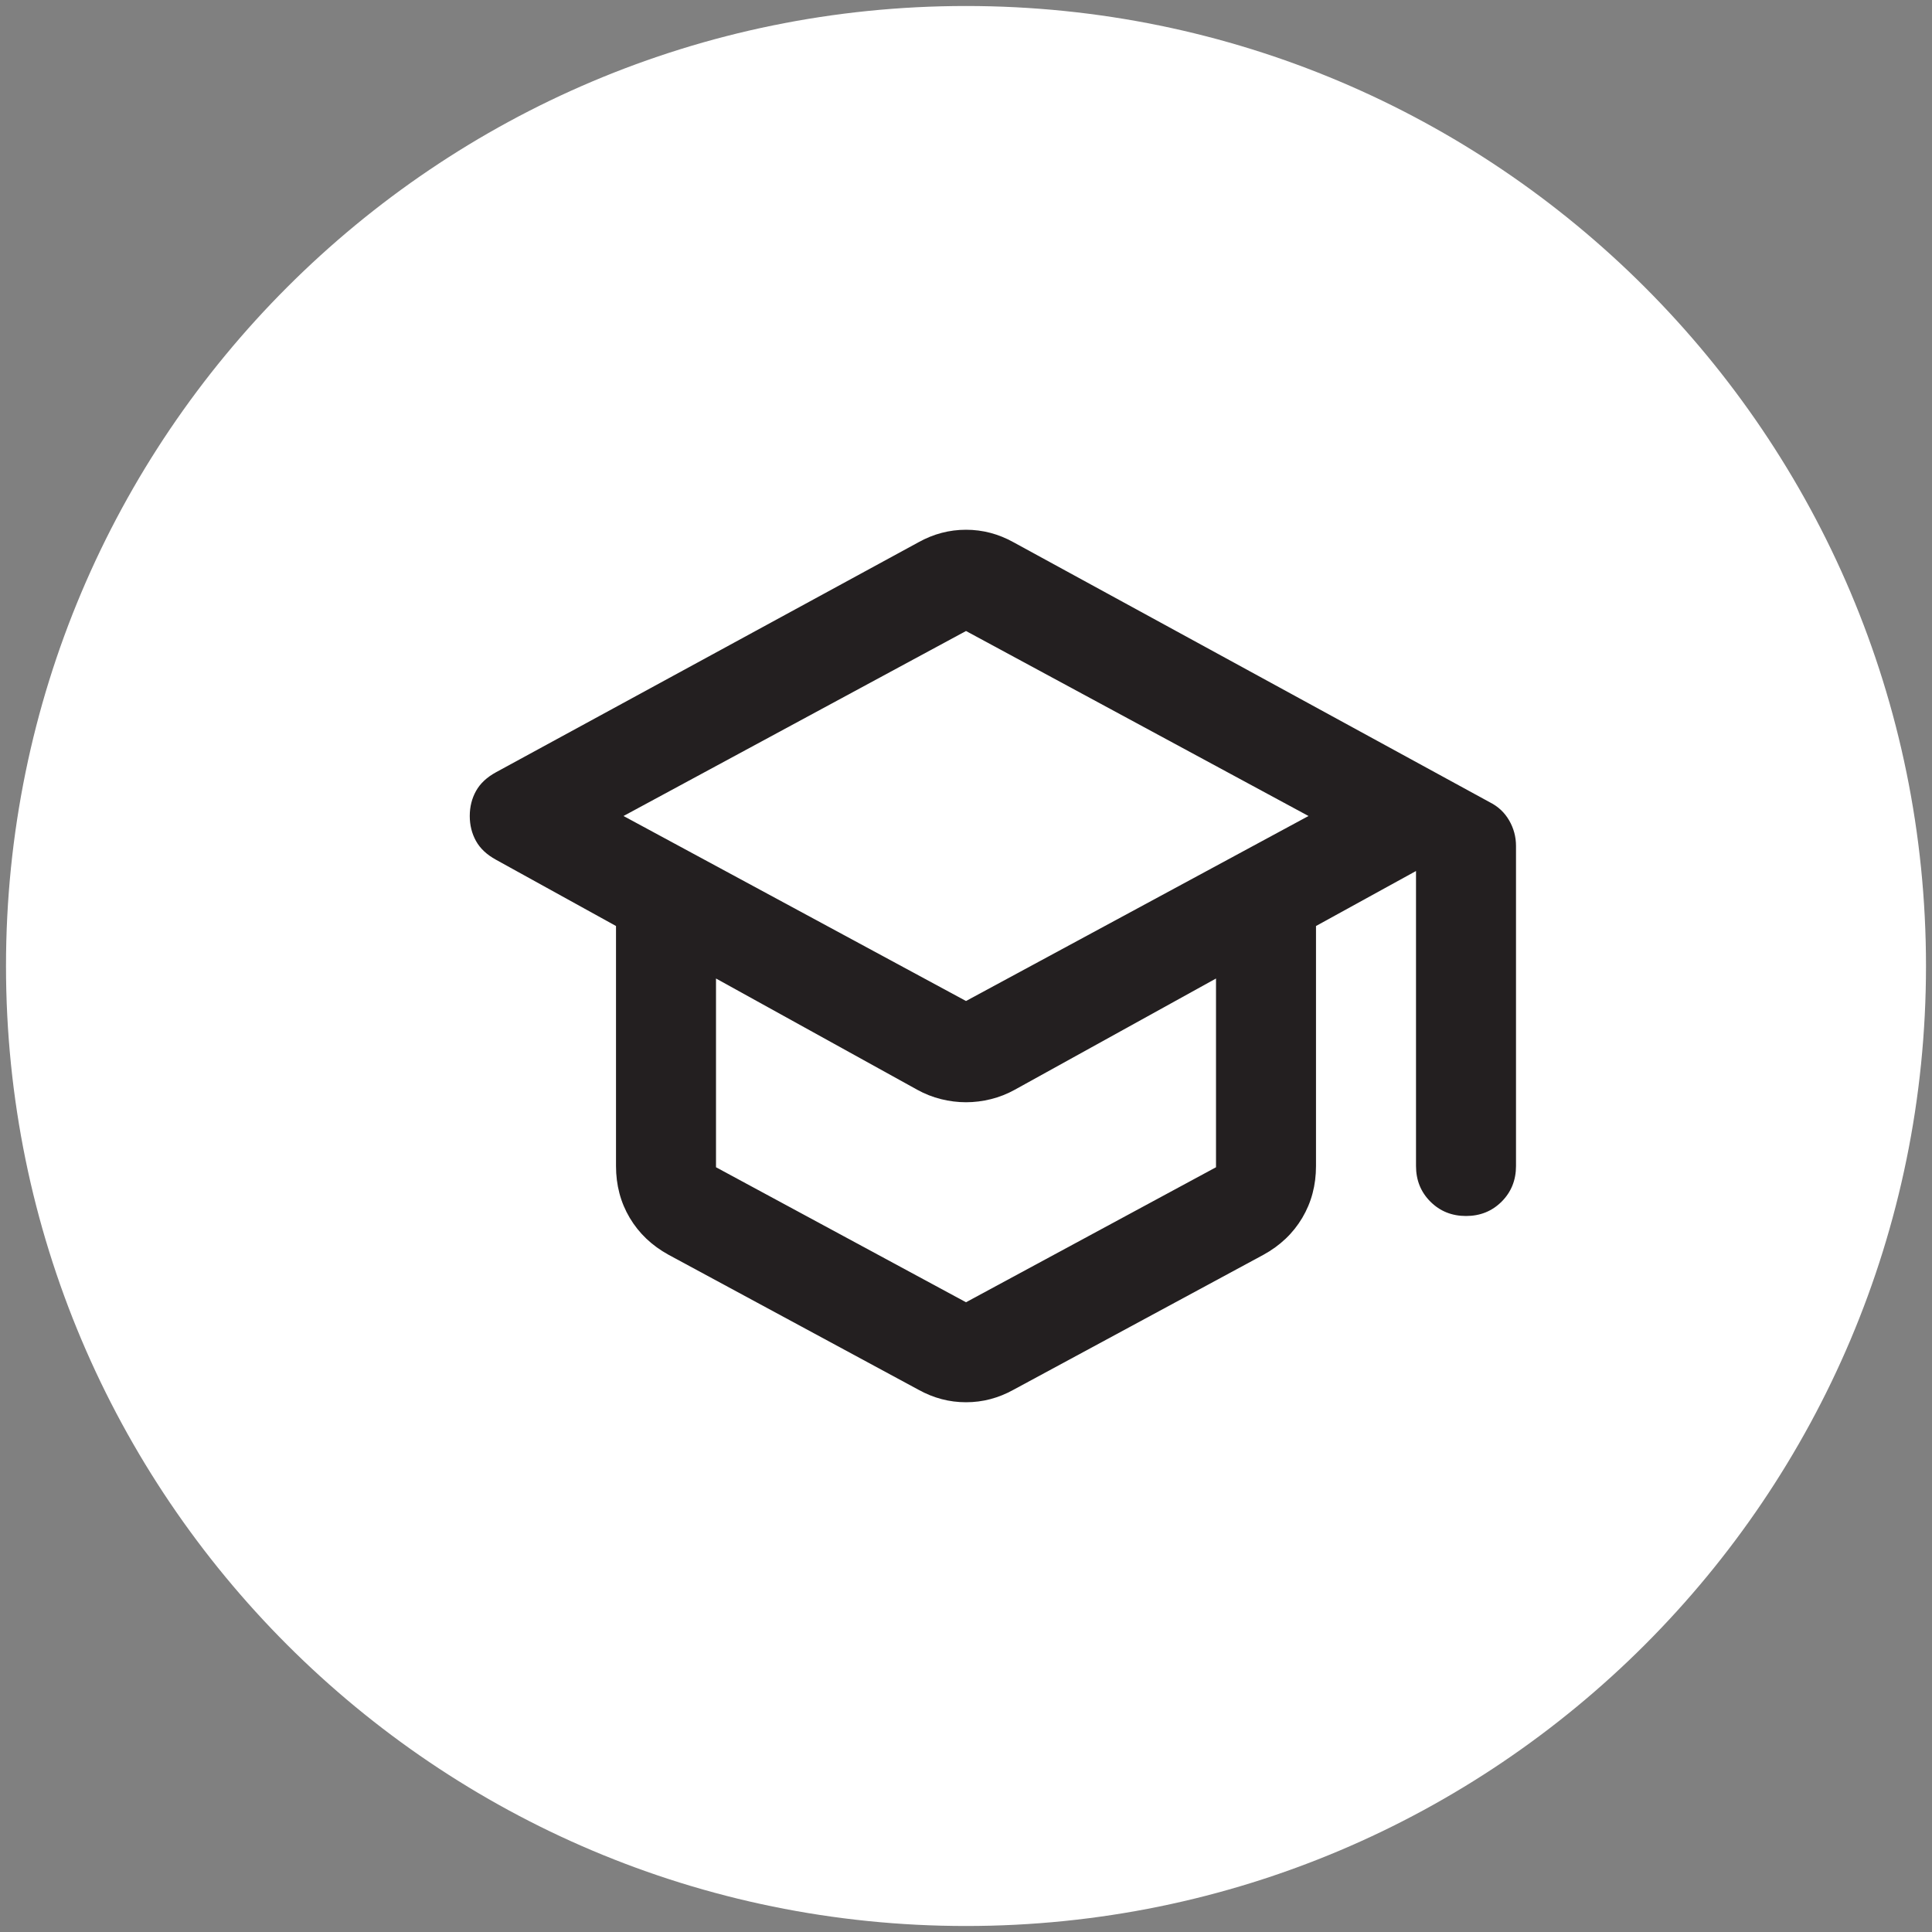 <svg width="161" height="161" viewBox="0 0 161 161" fill="none" xmlns="http://www.w3.org/2000/svg">
<rect x="0" y="0" width="161" height="161" fill="#808080" stroke="none"/>
<path d="M80.5 160.5C124.683 160.5 160.5 124.683 160.5 80.501C160.5 36.318 124.683 0.5 80.5 0.5C36.317 0.5 0.5 36.318 0.5 80.501C0.5 124.683 36.317 160.5 80.5 160.5Z" fill="white"/>
<mask id="mask0_712_1009" style="mask-type:alpha" maskUnits="userSpaceOnUse" x="30" y="30" width="101" height="101">
<path d="M130.5 30.5H30.5V130.5H130.5V30.5Z" fill="#D9D9D9"/>
</mask>
<g mask="url(#mask0_712_1009)">
<path d="M55.709 104.563C54.32 103.799 53.244 102.774 52.48 101.49C51.716 100.205 51.334 98.764 51.334 97.167V77.167L41.334 71.646C40.57 71.229 40.014 70.709 39.667 70.084C39.32 69.459 39.147 68.764 39.147 68C39.147 67.236 39.32 66.542 39.667 65.917C40.014 65.292 40.57 64.771 41.334 64.354L76.542 45.188C77.167 44.84 77.81 44.58 78.469 44.406C79.129 44.233 79.806 44.146 80.501 44.146C81.195 44.146 81.872 44.233 82.532 44.406C83.192 44.58 83.834 44.84 84.459 45.188L124.146 66.854C124.841 67.202 125.379 67.705 125.761 68.365C126.143 69.025 126.334 69.736 126.334 70.5V97.167C126.334 98.347 125.935 99.337 125.136 100.136C124.337 100.934 123.348 101.333 122.167 101.333C120.987 101.333 119.997 100.934 119.199 100.136C118.4 99.337 118.001 98.347 118.001 97.167V72.584L109.667 77.167V97.167C109.667 98.764 109.285 100.205 108.521 101.49C107.758 102.774 106.681 103.799 105.292 104.563L84.459 115.813C83.834 116.16 83.192 116.42 82.532 116.594C81.872 116.768 81.195 116.854 80.501 116.854C79.806 116.854 79.129 116.768 78.469 116.594C77.81 116.42 77.167 116.16 76.542 115.813L55.709 104.563ZM80.501 83.417L109.042 68L80.501 52.584L51.959 68L80.501 83.417ZM80.501 108.521L101.334 97.271V81.542L84.563 90.813C83.938 91.16 83.278 91.42 82.584 91.594C81.889 91.767 81.195 91.854 80.501 91.854C79.806 91.854 79.112 91.767 78.417 91.594C77.723 91.42 77.063 91.16 76.438 90.813L59.667 81.542V97.271L80.501 108.521Z" fill="#231F20"/>
</g>
</svg>
